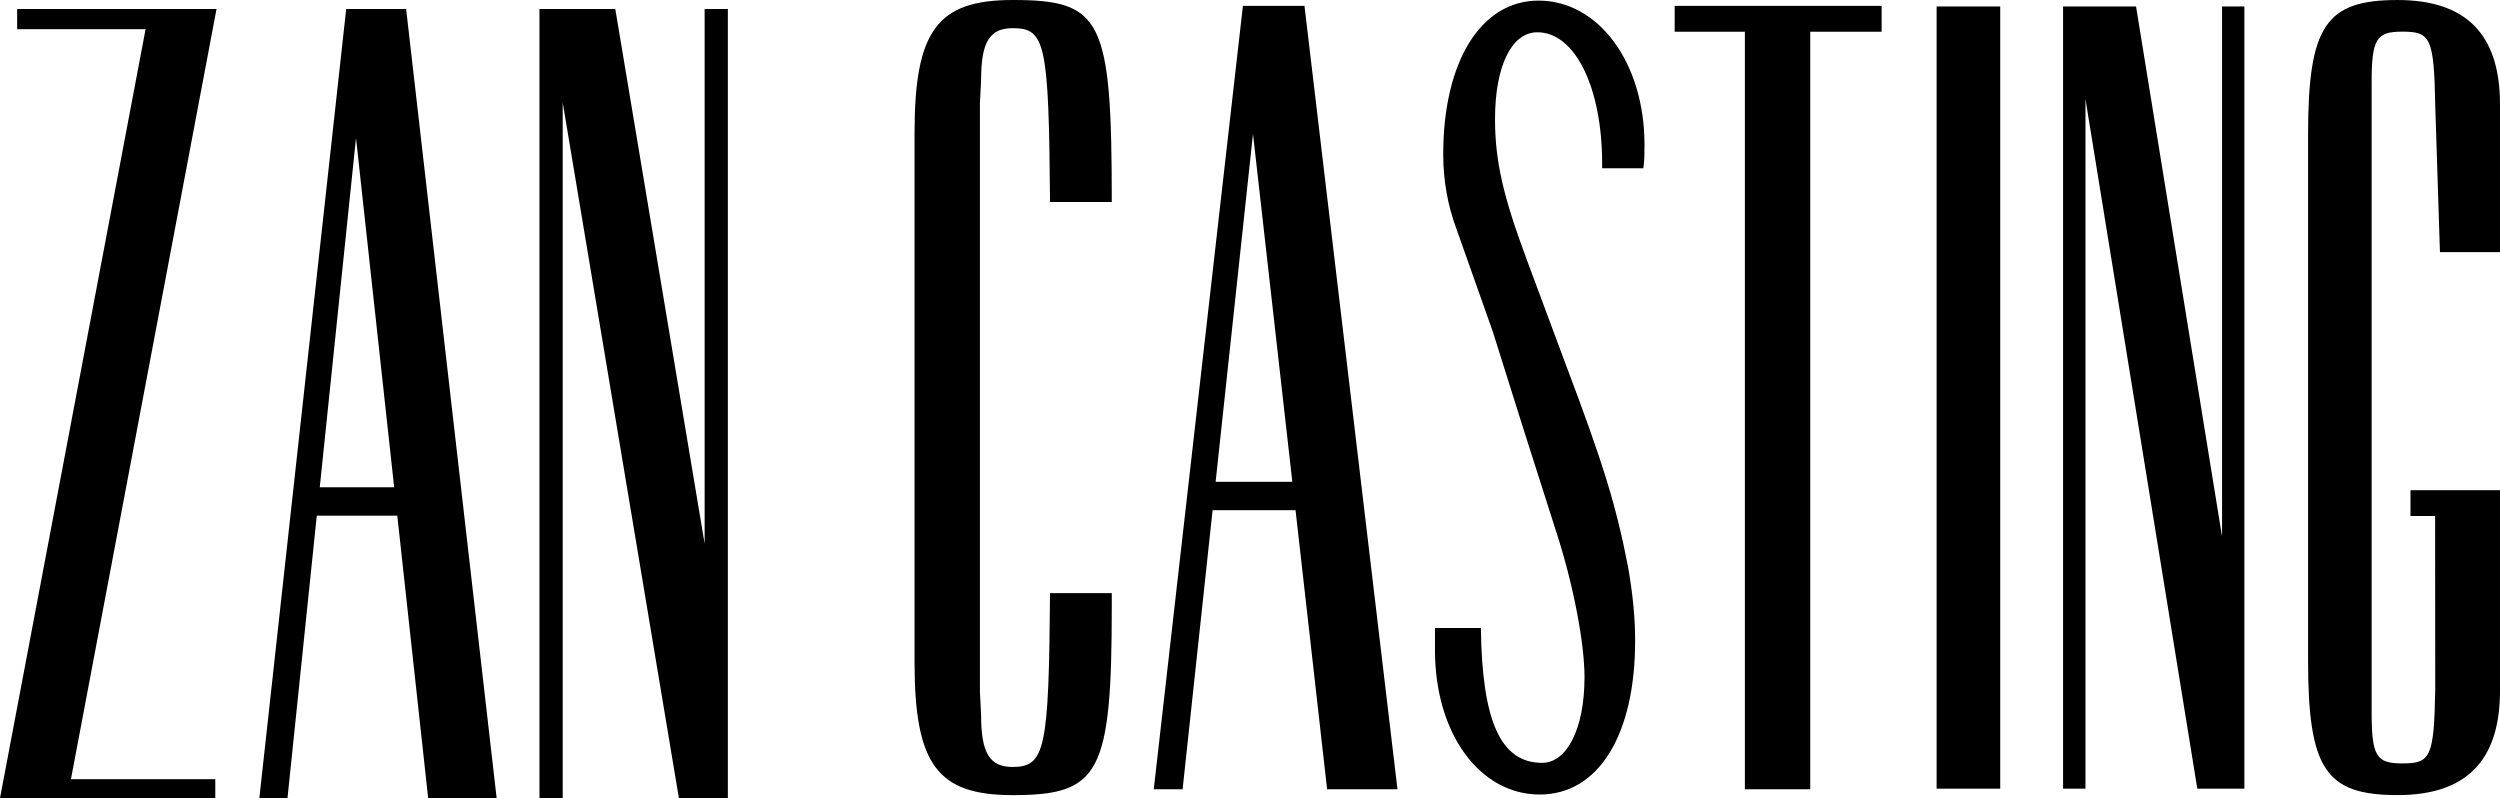 <?xml version="1.0" encoding="UTF-8" standalone="no"?>
<!-- Generator: Adobe Illustrator 16.0.0, SVG Export Plug-In . SVG Version: 6.00 Build 0)  -->

<svg
   xmlns:dc="http://purl.org/dc/elements/1.1/"
   xmlns:cc="http://creativecommons.org/ns#"
   xmlns:rdf="http://www.w3.org/1999/02/22-rdf-syntax-ns#"
   xmlns:svg="http://www.w3.org/2000/svg"
   xmlns="http://www.w3.org/2000/svg"
   xmlns:sodipodi="http://sodipodi.sourceforge.net/DTD/sodipodi-0.dtd"
   xmlns:inkscape="http://www.inkscape.org/namespaces/inkscape"
   version="1.0"
   id="Layer_1"
   x="0px"
   y="0px"
   width="241.539"
   height="77.11"
   viewBox="0 0 241.539 77.11"
   enable-background="new 0 0 247.598 79.662"
   xml:space="preserve"
   inkscape:version="0.91 r13725"
   sodipodi:docname="logo_original.svg"><defs
     id="defs4176" /><sodipodi:namedview
     pagecolor="#ffffff"
     bordercolor="#666666"
     borderopacity="1"
     objecttolerance="10"
     gridtolerance="10"
     guidetolerance="10"
     inkscape:pageopacity="0"
     inkscape:pageshadow="2"
     inkscape:window-width="2560"
     inkscape:window-height="1391"
     id="namedview4174"
     showgrid="false"
     fit-margin-top="0"
     fit-margin-left="0"
     fit-margin-right="0"
     fit-margin-bottom="0"
     inkscape:zoom="8.0816482"
     inkscape:cx="120.401"
     inkscape:cy="37.711998"
     inkscape:window-x="0"
     inkscape:window-y="24"
     inkscape:window-maximized="1"
     inkscape:current-layer="Layer_1" /><path
     d="m 33.447,0.872 -8.391,76.238 2.72,0 2.83,-27.289 7.778,0 2.982,27.289 6.617,0 -8.744,-76.238 -5.792,0 z m -2.553,46.207 3.501,-33.746 3.688,33.746 -7.189,0 z m 37.185,5.457 -8.632,-51.664 -7.327,0 0,76.238 2.246,0 0,-67.207 11.226,67.207 4.73,0 0,-76.238 -2.244,0 0,51.664 z M 1.657,0.872 l 0,1.947 12.409,0 L -7.6293945e-6,77.11 20.8,77.11 l 0,-1.828 -13.946,0 14.066,-74.41 -19.263,0 z M 94.79,7.714 c 0,-3.632 0.816,-4.992 3.04,-4.992 3.152,0 3.504,1.359 3.619,16.793 l 5.966,0 C 107.415,1.813 106.481,0 97.83,0 c -7.249,0 -9.47,2.95 -9.47,12.822 l 0,51.177 c 0,9.872 2.221,12.823 9.47,12.823 8.419,0 9.585,-2.047 9.585,-18.274 l 0,-1.242 -5.966,0 c -0.115,15.09 -0.467,16.793 -3.619,16.793 -2.223,0 -3.04,-1.365 -3.04,-4.997 l -0.115,-2.269 0,-56.851 0.115,-2.268 z m 67.011,-4.65 6.782,0 0,73.189 6.315,0 0,-73.189 6.897,0 0,-2.496 -19.995,0 0,2.496 z m 25.306,73.134 6.146,0 0,-75.573 -6.146,0 0,75.573 z m 27.578,-24.361 -8.31,-51.212 -7.049,0 0,75.574 2.163,0 0,-66.625 10.806,66.624 4.547,0 0,-75.573 -2.156,0 0,51.212 z m 17.412,-48.779 c 2.73,0 3.068,0.566 3.185,7.138 l 0.455,14.163 5.802,0 0,-14.274 c 0,-6.798 -3.3,-10.083 -9.896,-10.083 -6.938,0 -8.647,2.49 -8.647,13.027 l 0,50.764 c 0,10.536 1.709,13.026 8.647,13.026 6.596,0 9.896,-3.282 9.896,-10.082 l 0,-19.375 -8.647,0 0,2.49 2.378,0 0.012,16.77 c -0.117,6.571 -0.455,7.136 -3.185,7.136 -2.506,0 -2.96,-0.675 -2.96,-4.98 l 0,-60.734 c -0.001,-4.303 0.454,-4.986 2.96,-4.986 z m -112.013,-2.49 -8.613,75.685 2.787,0 2.898,-26.961 8.013,0 3.05,26.961 6.798,0 -8.985,-75.685 -5.948,0 z m -2.635,45.983 3.609,-33.615 3.801,33.615 -7.41,0 z m 31.201,-46.492 c -5.574,0 -9.212,5.889 -9.212,14.84 0,2.605 0.455,4.985 1.25,7.142 l 3.528,9.965 3.07,9.75 3.07,9.625 c 1.595,4.875 2.732,10.653 2.732,14.053 0,4.985 -1.706,8.269 -4.097,8.269 -3.98,0 -5.802,-3.965 -5.915,-13.027 l -4.435,0 0,2.152 c 0,8.046 4.321,13.936 10.122,13.936 5.689,0 9.216,-5.78 9.216,-14.839 0,-2.27 -0.228,-4.537 -0.682,-7.144 -1.14,-5.889 -2.388,-9.971 -6.032,-19.598 l -3.752,-10.086 c -2.277,-6.118 -3.07,-9.517 -3.07,-13.598 0,-5.096 1.591,-8.38 4.093,-8.38 3.638,0 6.256,5.325 6.256,12.689 l 0,0.449 3.982,0 c 0.111,-0.793 0.111,-1.469 0.111,-2.263 0.001,-7.93 -4.432,-13.935 -10.235,-13.935 z"
     id="path4172"
     inkscape:connector-curvature="0" /></svg>